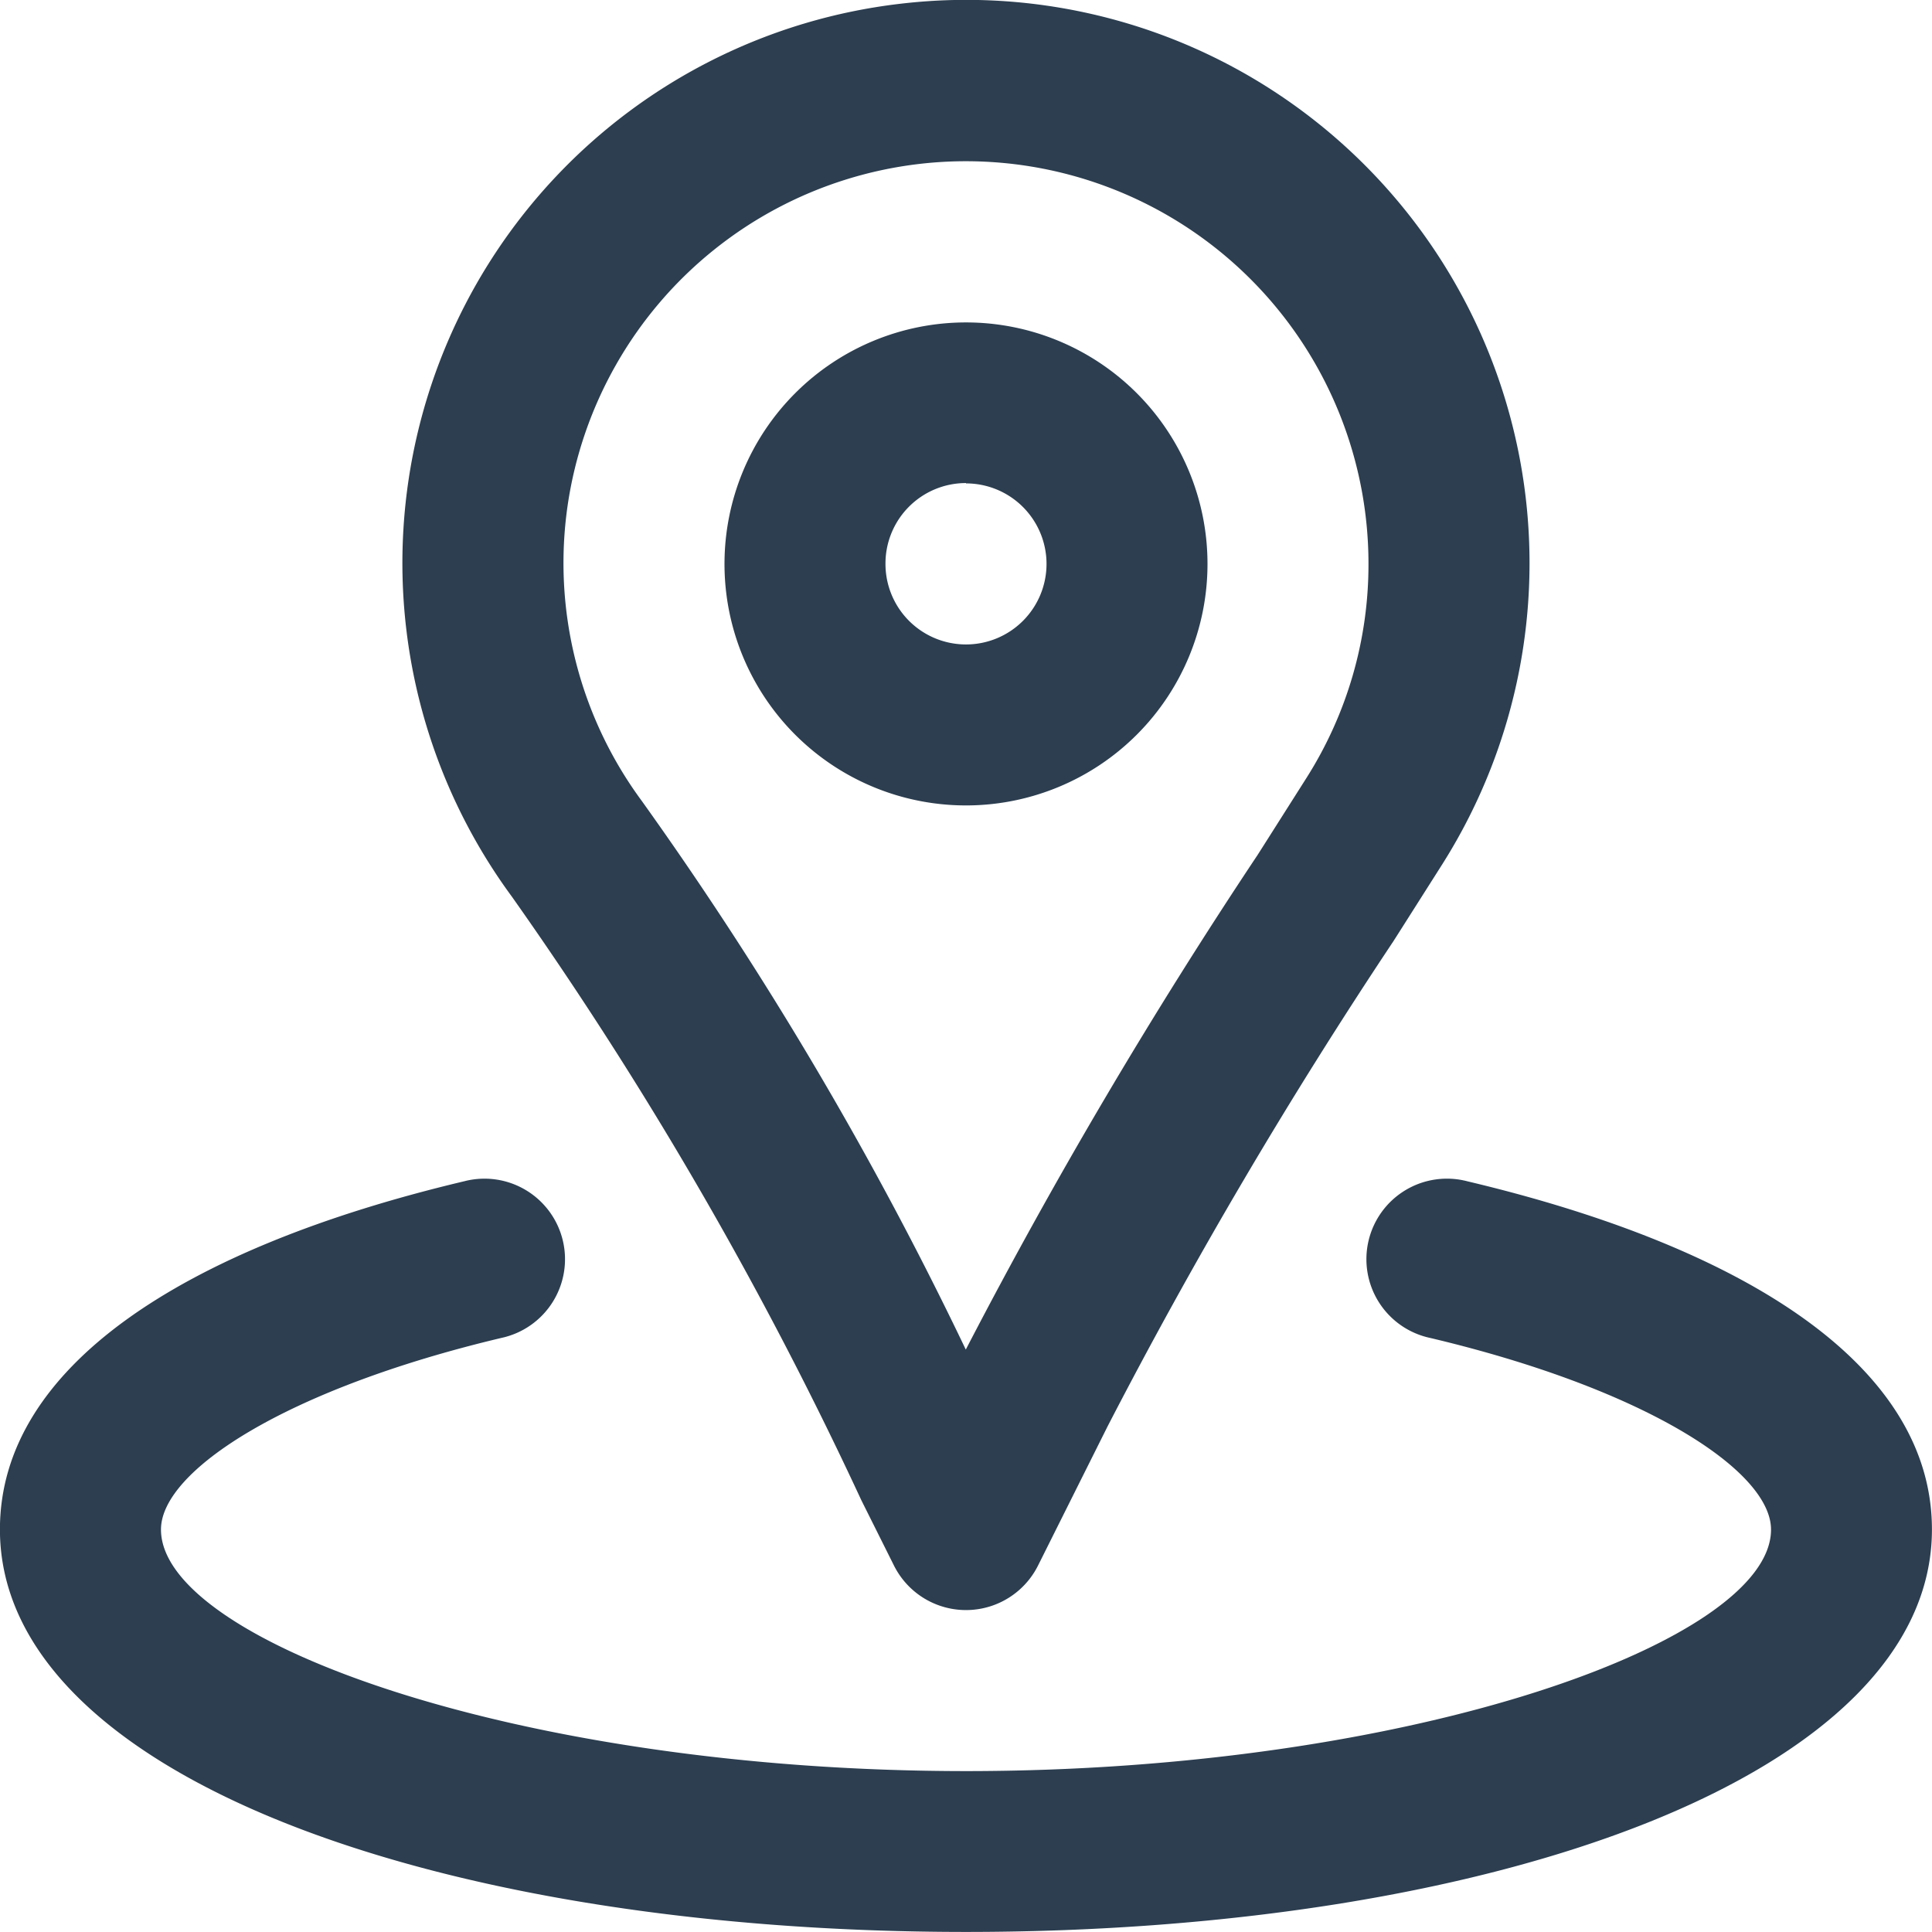 <svg xmlns="http://www.w3.org/2000/svg" width="28.624" height="28.623" viewBox="0 0 28.624 28.623">
  <g id="Group_20088" data-name="Group 20088" transform="translate(0 -0.005)">
    <g id="Group_20087" data-name="Group 20087" transform="translate(0 0.006)">
      <g id="Group_20086" data-name="Group 20086">
        <path id="Path_9843" data-name="Path 9843" d="M195.569,92.5a3.578,3.578,0,1,0-3.578-3.578A3.577,3.577,0,0,0,195.569,92.5Zm0-4.771a1.193,1.193,0,1,1-1.193,1.193A1.192,1.192,0,0,1,195.569,87.724Z" transform="translate(-181.257 -80.568)" fill="#2c3e50"/>
        <path id="Path_9844" data-name="Path 9844" d="M113.463,22.229l.485.971a1.193,1.193,0,0,0,2.134,0l1.028-2.057a75.4,75.4,0,0,1,4.236-7.191l.058-.091.673-1.06A8.345,8.345,0,0,0,114.039.061a8.342,8.342,0,0,0-5.751,13.23A57.307,57.307,0,0,1,113.463,22.229ZM109.112,7.5a5.964,5.964,0,0,1,11.866.858,5.9,5.9,0,0,1-.917,3.17l-.67,1.056-.058.091A77.925,77.925,0,0,0,115.012,20a53.991,53.991,0,0,0-4.8-8.128A5.936,5.936,0,0,1,109.112,7.5Z" transform="translate(-100.703 -0.006)" fill="#2c3e50"/>
        <path id="Path_9845" data-name="Path 9845" d="M21.741,312.492a1.193,1.193,0,1,0-.55,2.321c3.2.758,5.048,1.972,5.048,2.839,0,1.648-5.308,3.578-11.927,3.578S2.385,319.3,2.385,317.651c0-.867,1.848-2.08,5.045-2.839a1.193,1.193,0,1,0-.551-2.321c-4.185.993-6.88,2.762-6.88,5.159,0,3.623,6.437,5.963,14.312,5.963s14.312-2.34,14.312-5.963C28.624,315.254,25.927,313.485,21.741,312.492Z" transform="translate(0 -294.991)" fill="#2c3e50"/>
      </g>
    </g>
  </g>
</svg>
